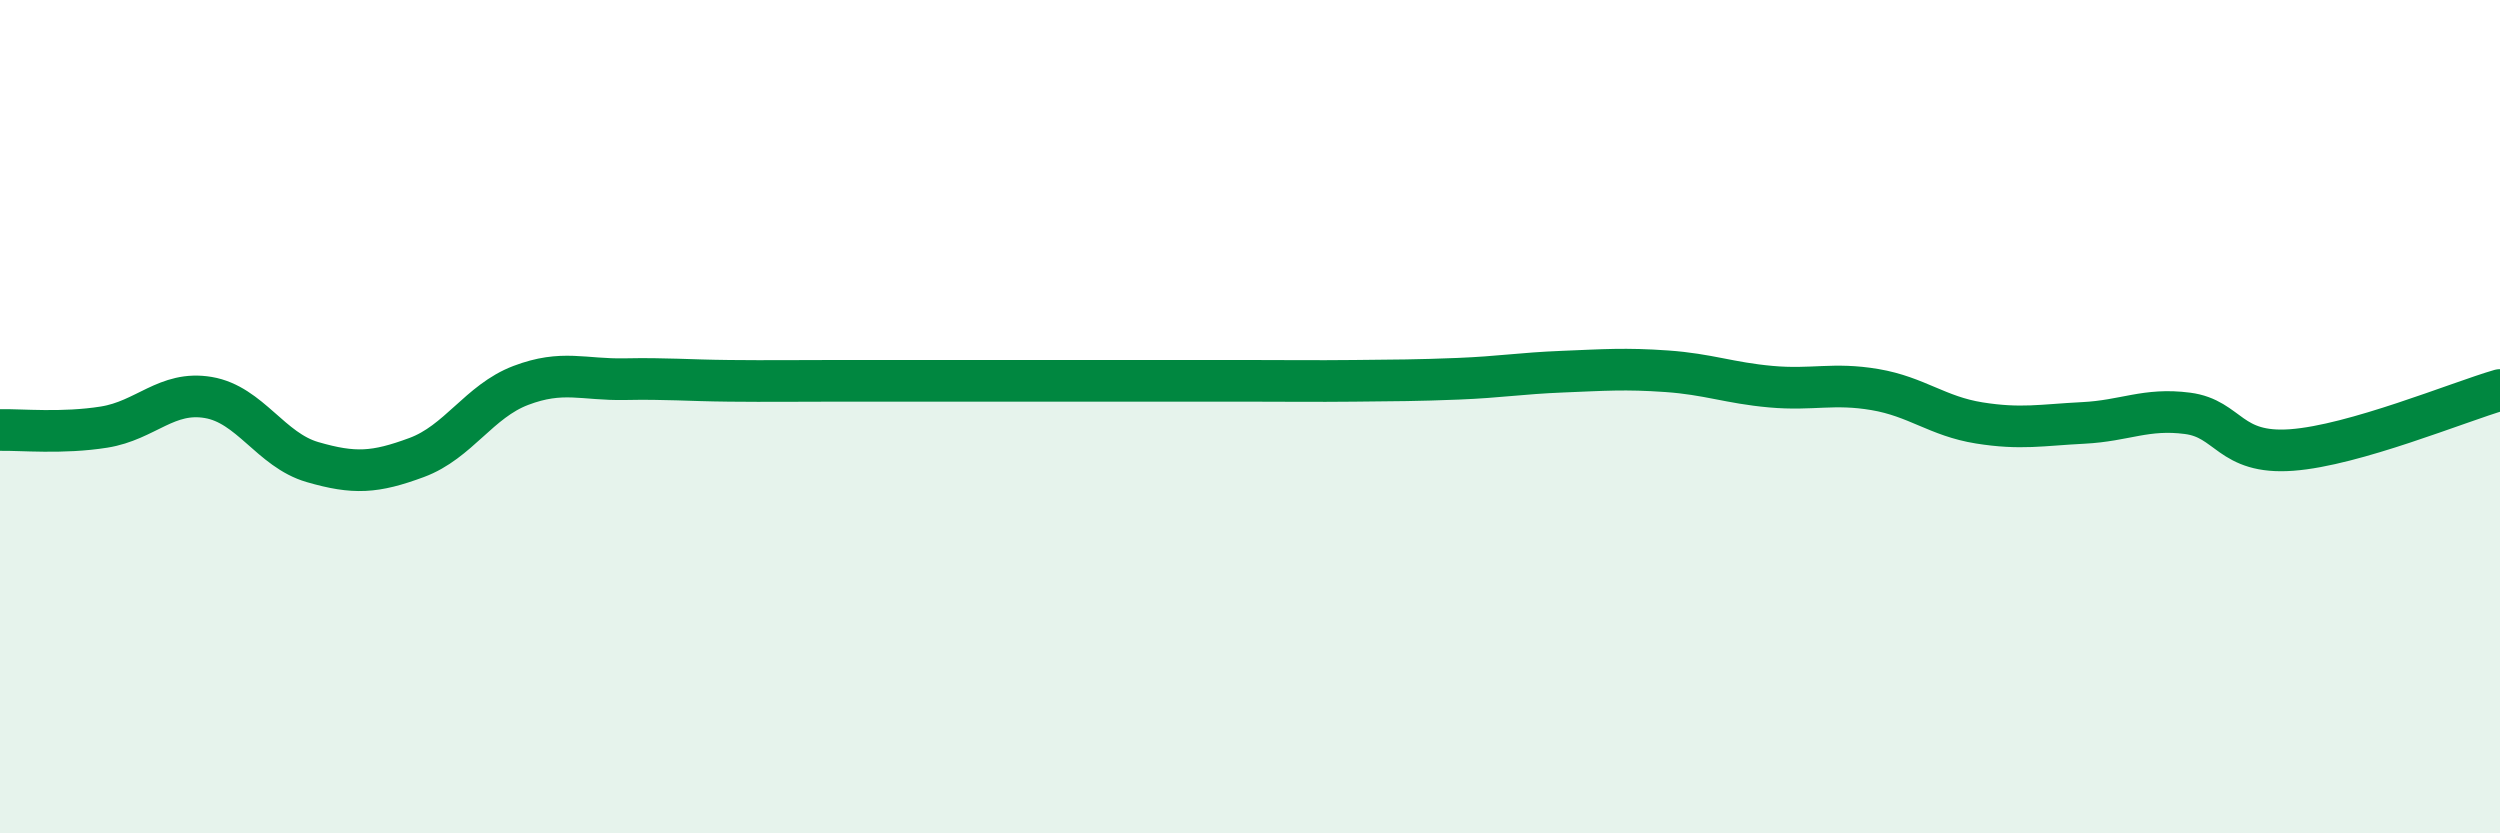 
    <svg width="60" height="20" viewBox="0 0 60 20" xmlns="http://www.w3.org/2000/svg">
      <path
        d="M 0,10.32 C 0.5,10.31 1.5,10.41 2.5,10.25 C 3.5,10.09 4,9.37 5,9.54 C 6,9.71 6.5,10.8 7.5,11.09 C 8.5,11.38 9,11.35 10,10.98 C 11,10.61 11.5,9.63 12.5,9.25 C 13.5,8.87 14,9.12 15,9.1 C 16,9.08 16.5,9.13 17.5,9.14 C 18.5,9.15 19,9.14 20,9.14 C 21,9.14 21.5,9.14 22.5,9.14 C 23.5,9.14 24,9.14 25,9.14 C 26,9.14 26.5,9.14 27.5,9.14 C 28.5,9.14 29,9.14 30,9.14 C 31,9.14 31.5,9.15 32.5,9.14 C 33.5,9.13 34,9.13 35,9.09 C 36,9.05 36.5,8.96 37.5,8.92 C 38.5,8.88 39,8.84 40,8.91 C 41,8.98 41.5,9.19 42.5,9.28 C 43.5,9.37 44,9.18 45,9.35 C 46,9.52 46.5,9.99 47.5,10.15 C 48.5,10.31 49,10.2 50,10.15 C 51,10.1 51.5,9.79 52.5,9.92 C 53.5,10.05 53.5,10.91 55,10.8 C 56.5,10.69 59,9.65 60,9.36L60 20L0 20Z"
        fill="#008740"
        opacity="0.1"
        stroke-linecap="round"
        stroke-linejoin="round"
      />
      <path
        d="M 0,10.32 C 0.5,10.31 1.5,10.41 2.5,10.25 C 3.5,10.09 4,9.37 5,9.54 C 6,9.71 6.5,10.8 7.5,11.09 C 8.5,11.38 9,11.35 10,10.98 C 11,10.61 11.5,9.63 12.5,9.25 C 13.5,8.87 14,9.12 15,9.1 C 16,9.08 16.5,9.13 17.5,9.14 C 18.5,9.15 19,9.14 20,9.14 C 21,9.14 21.5,9.14 22.5,9.14 C 23.5,9.14 24,9.14 25,9.14 C 26,9.14 26.5,9.14 27.5,9.14 C 28.5,9.14 29,9.14 30,9.14 C 31,9.14 31.5,9.15 32.5,9.14 C 33.5,9.13 34,9.13 35,9.09 C 36,9.05 36.5,8.96 37.5,8.92 C 38.5,8.88 39,8.84 40,8.91 C 41,8.98 41.5,9.19 42.5,9.28 C 43.5,9.37 44,9.18 45,9.35 C 46,9.52 46.5,9.99 47.5,10.15 C 48.5,10.31 49,10.2 50,10.15 C 51,10.1 51.5,9.79 52.5,9.92 C 53.5,10.05 53.5,10.91 55,10.8 C 56.5,10.69 59,9.65 60,9.36"
        stroke="#008740"
        stroke-width="1"
        fill="none"
        stroke-linecap="round"
        stroke-linejoin="round"
      />
    </svg>
  